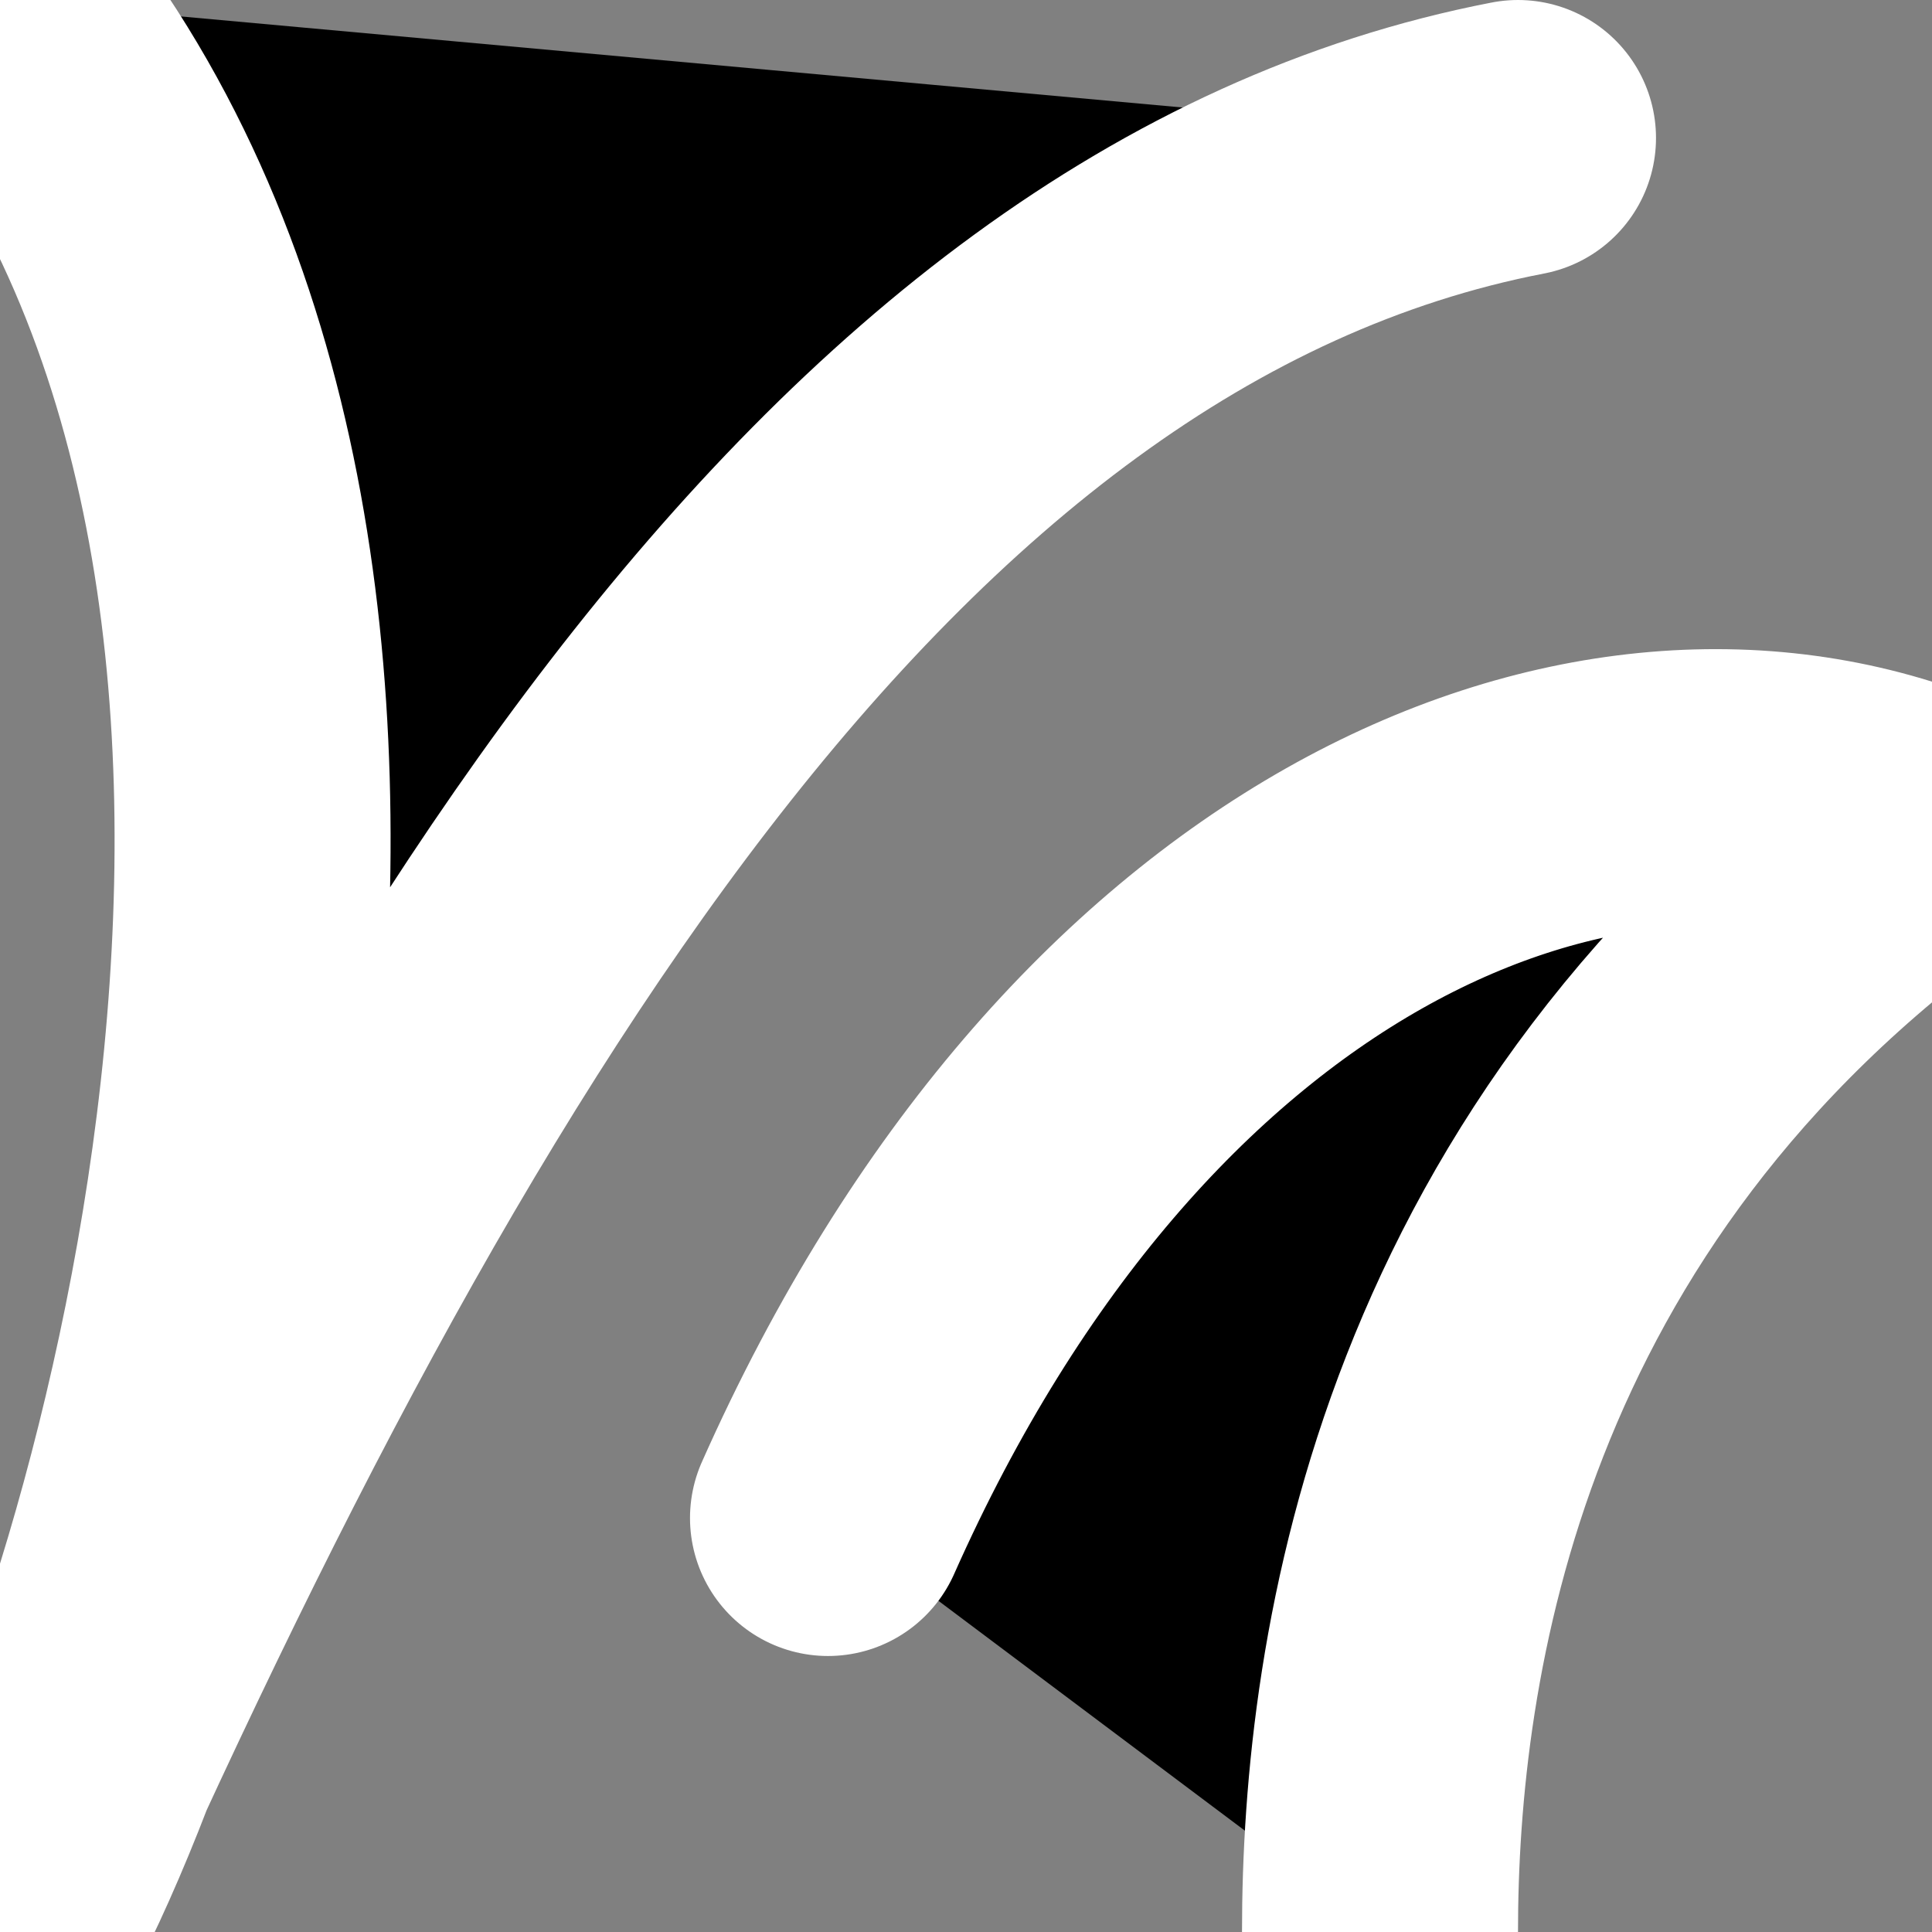 <?xml version="1.0" encoding="utf-8"?>
<svg viewBox="1.5 1 14 14" xmlns="http://www.w3.org/2000/svg">
  <rect x="1.5" y="1" width="14" height="14" fill="#808080" stroke="none"/>
  <defs>
    <clipPath id="clip0_9405_56415">
      <rect width="16" height="16" fill="white" transform="translate(0.5)"/>
    </clipPath>
  </defs>
  <g clip-path="url(#clip0_9405_56415)">
    <path d="M1.5 1C4.879 5.2 2.787 12.667 1.5 15C4.397 8.467 7.672 2.933 12.5 2M11.5 15C11.5 13 12 9.5 15.5 7C13 6 9.5 7.5 7.5 12" stroke-width="2" stroke-linecap="round" stroke-linejoin="round" style="stroke: rgb(255, 255, 255);"/>
  </g>
</svg>